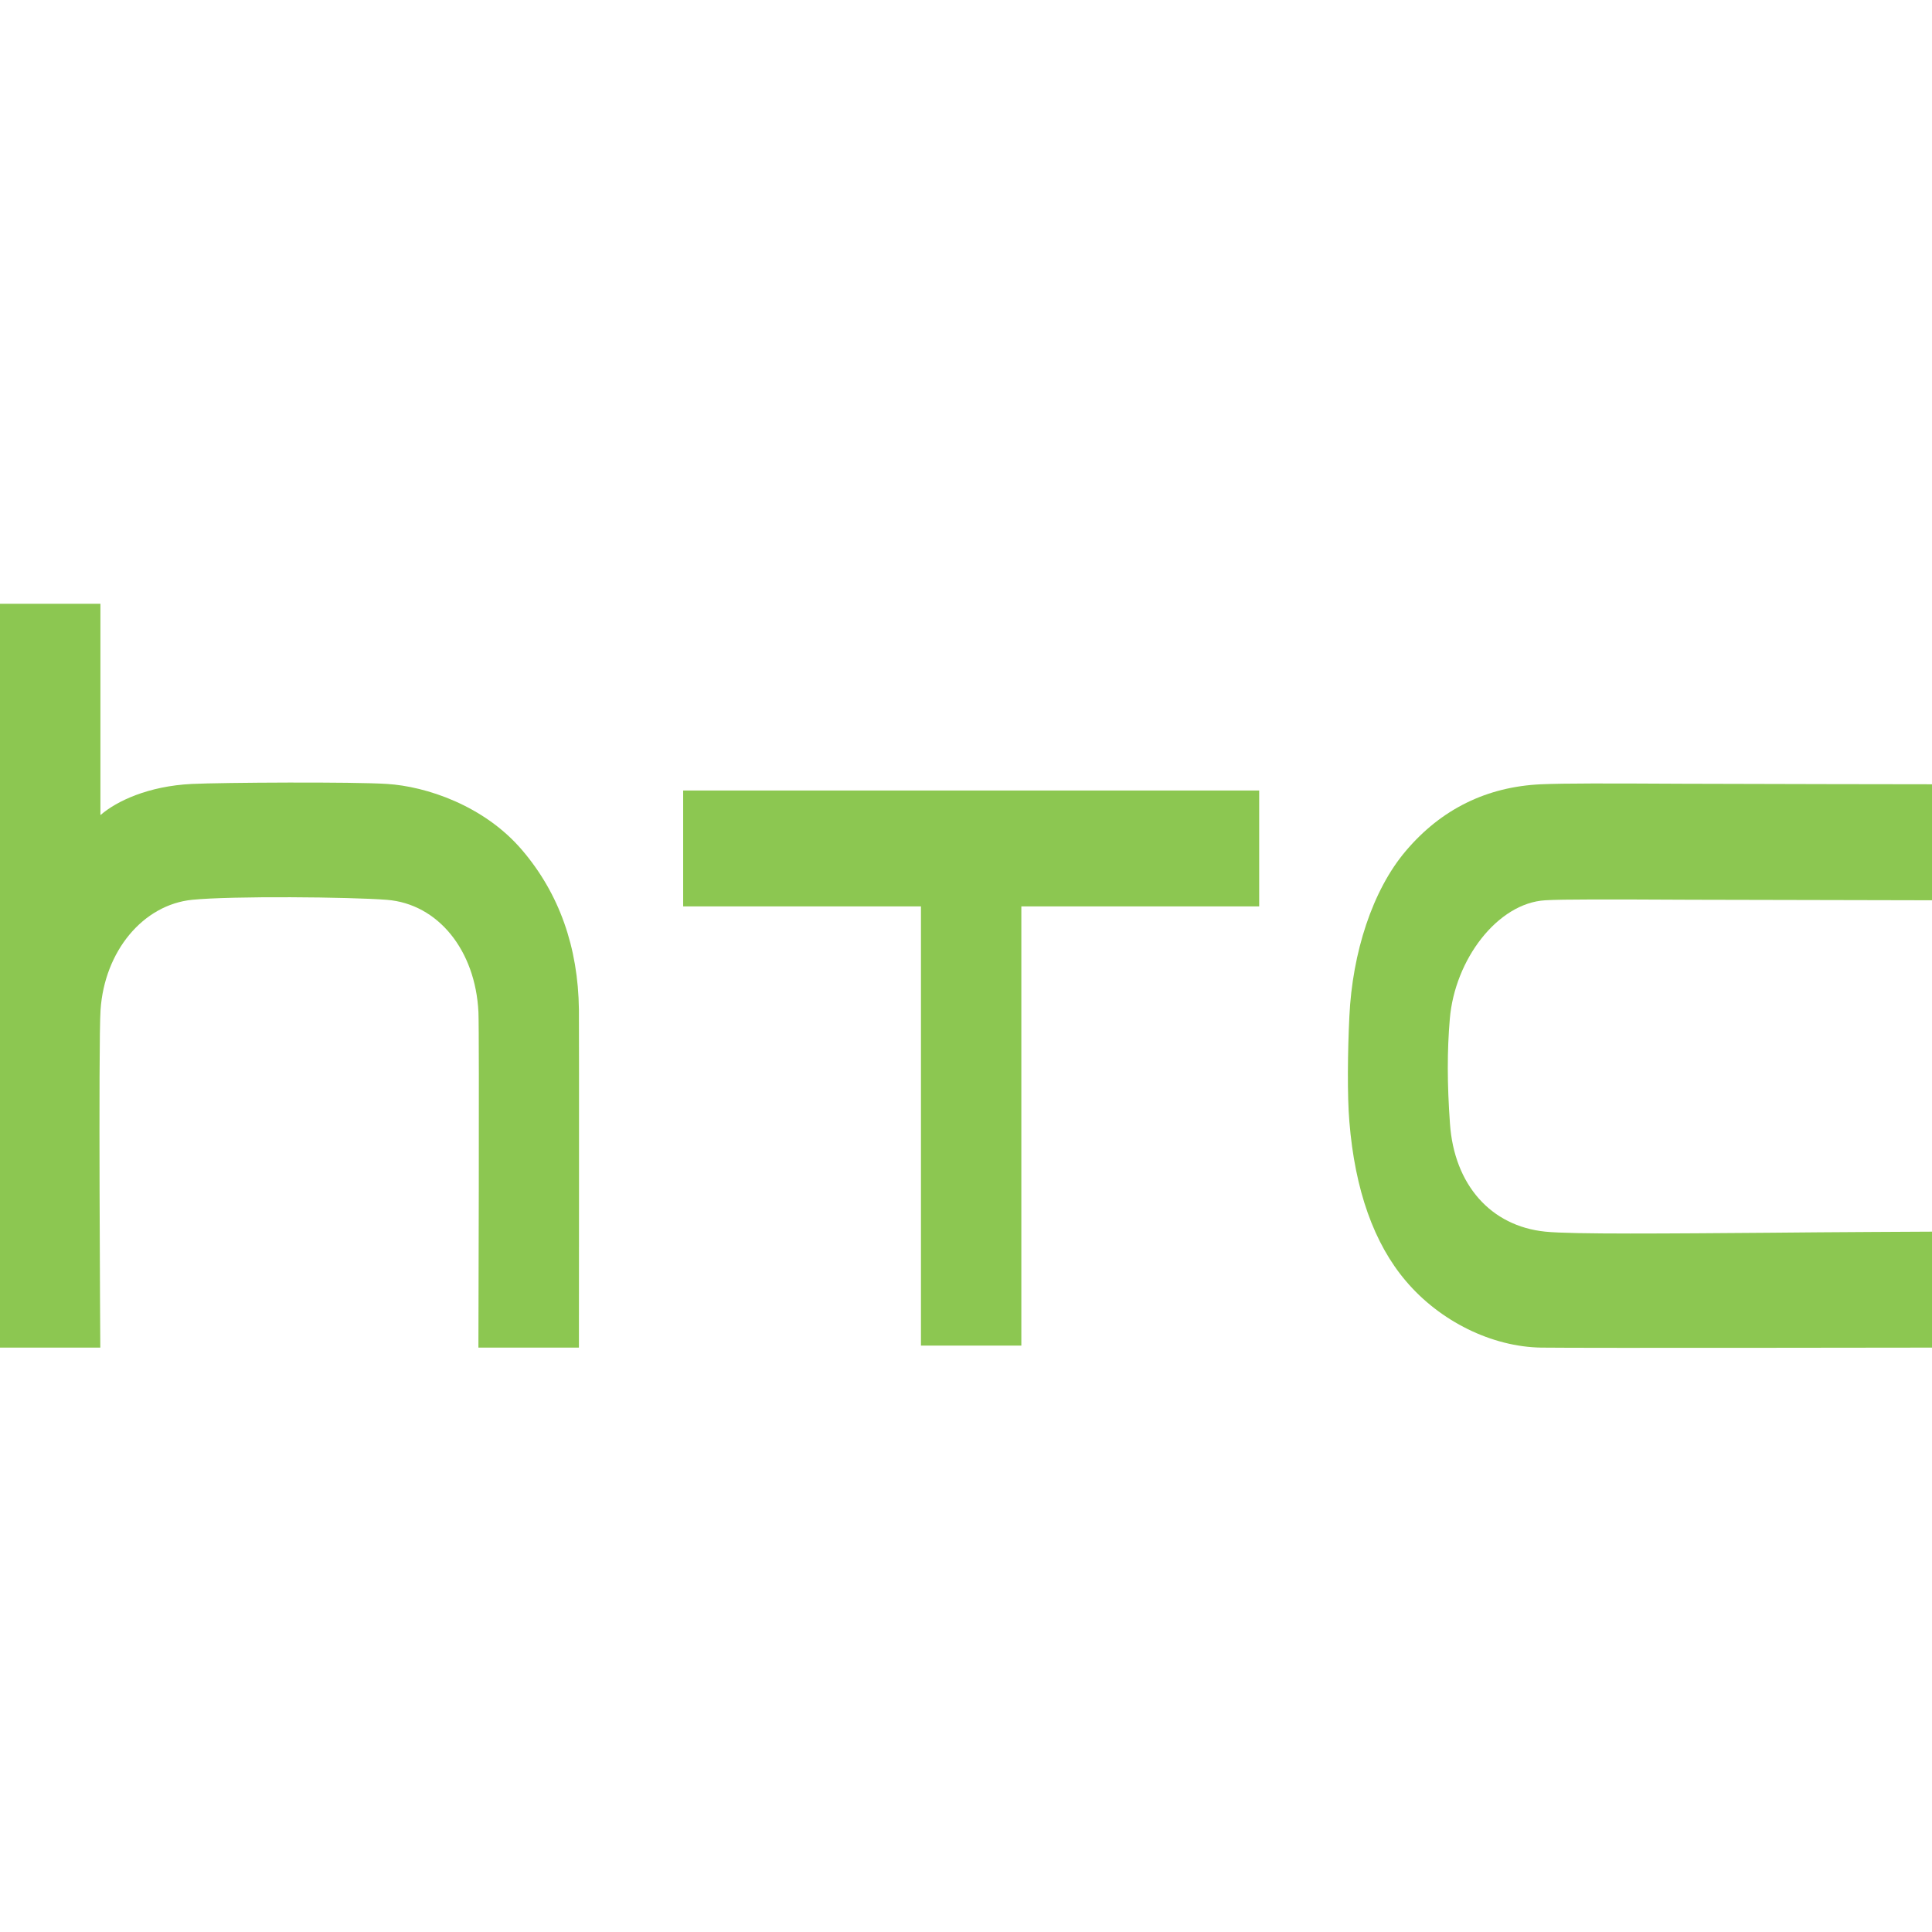<svg width="48" height="48" viewBox="0 0 48 48" fill="none" xmlns="http://www.w3.org/2000/svg">
    <g clip-path="url(#clip0_62_60)">
        <path d="M44.009 30.627C41.469 30.646 39.064 30.669 38.393 30.6C37.036 30.463 36.13 29.433 36.024 27.918C35.953 26.924 35.953 26.1 36.02 25.316C36.143 23.84 37.207 22.435 38.393 22.367C38.818 22.341 39.954 22.344 42.012 22.354L48 22.367V19.485C48 19.485 43.23 19.479 41.796 19.472C39.871 19.462 38.903 19.46 38.289 19.485C36.938 19.546 35.807 20.103 34.929 21.139C34.096 22.117 33.599 23.674 33.525 25.249C33.483 26.1 33.469 27.21 33.525 27.871C33.663 29.566 34.136 30.896 34.929 31.827C35.776 32.828 37.065 33.462 38.29 33.481C39.296 33.495 48 33.481 48 33.481V30.6C48 30.6 45.356 30.612 44.009 30.627Z" fill="#8CC751"/>
        <path d="M16.973 19.64V22.519H22.881V33.431H25.375V22.519H31.284V19.64H16.973Z" fill="#8CC751"/>
        <path d="M14.383 25.085C14.365 23.534 13.893 22.204 12.979 21.129C12.025 20.004 10.571 19.536 9.619 19.477C8.791 19.422 5.528 19.44 4.763 19.477C3.683 19.53 2.897 19.904 2.503 20.245C2.499 20.248 2.495 20.246 2.495 20.239V15H0V33.481H2.492C2.492 33.481 2.442 25.916 2.498 25.092C2.597 23.629 3.554 22.478 4.775 22.355C5.754 22.257 8.692 22.284 9.614 22.356C10.879 22.457 11.814 23.605 11.887 25.151C11.911 25.721 11.886 33.481 11.886 33.481H14.383C14.383 33.481 14.389 25.75 14.383 25.085Z" fill="#8CC751"/>
    </g>
    <defs>
        <clipPath id="clip0_62_60">
            <rect width="48" height="48" fill="white"/>
        </clipPath>
    </defs>
</svg>
